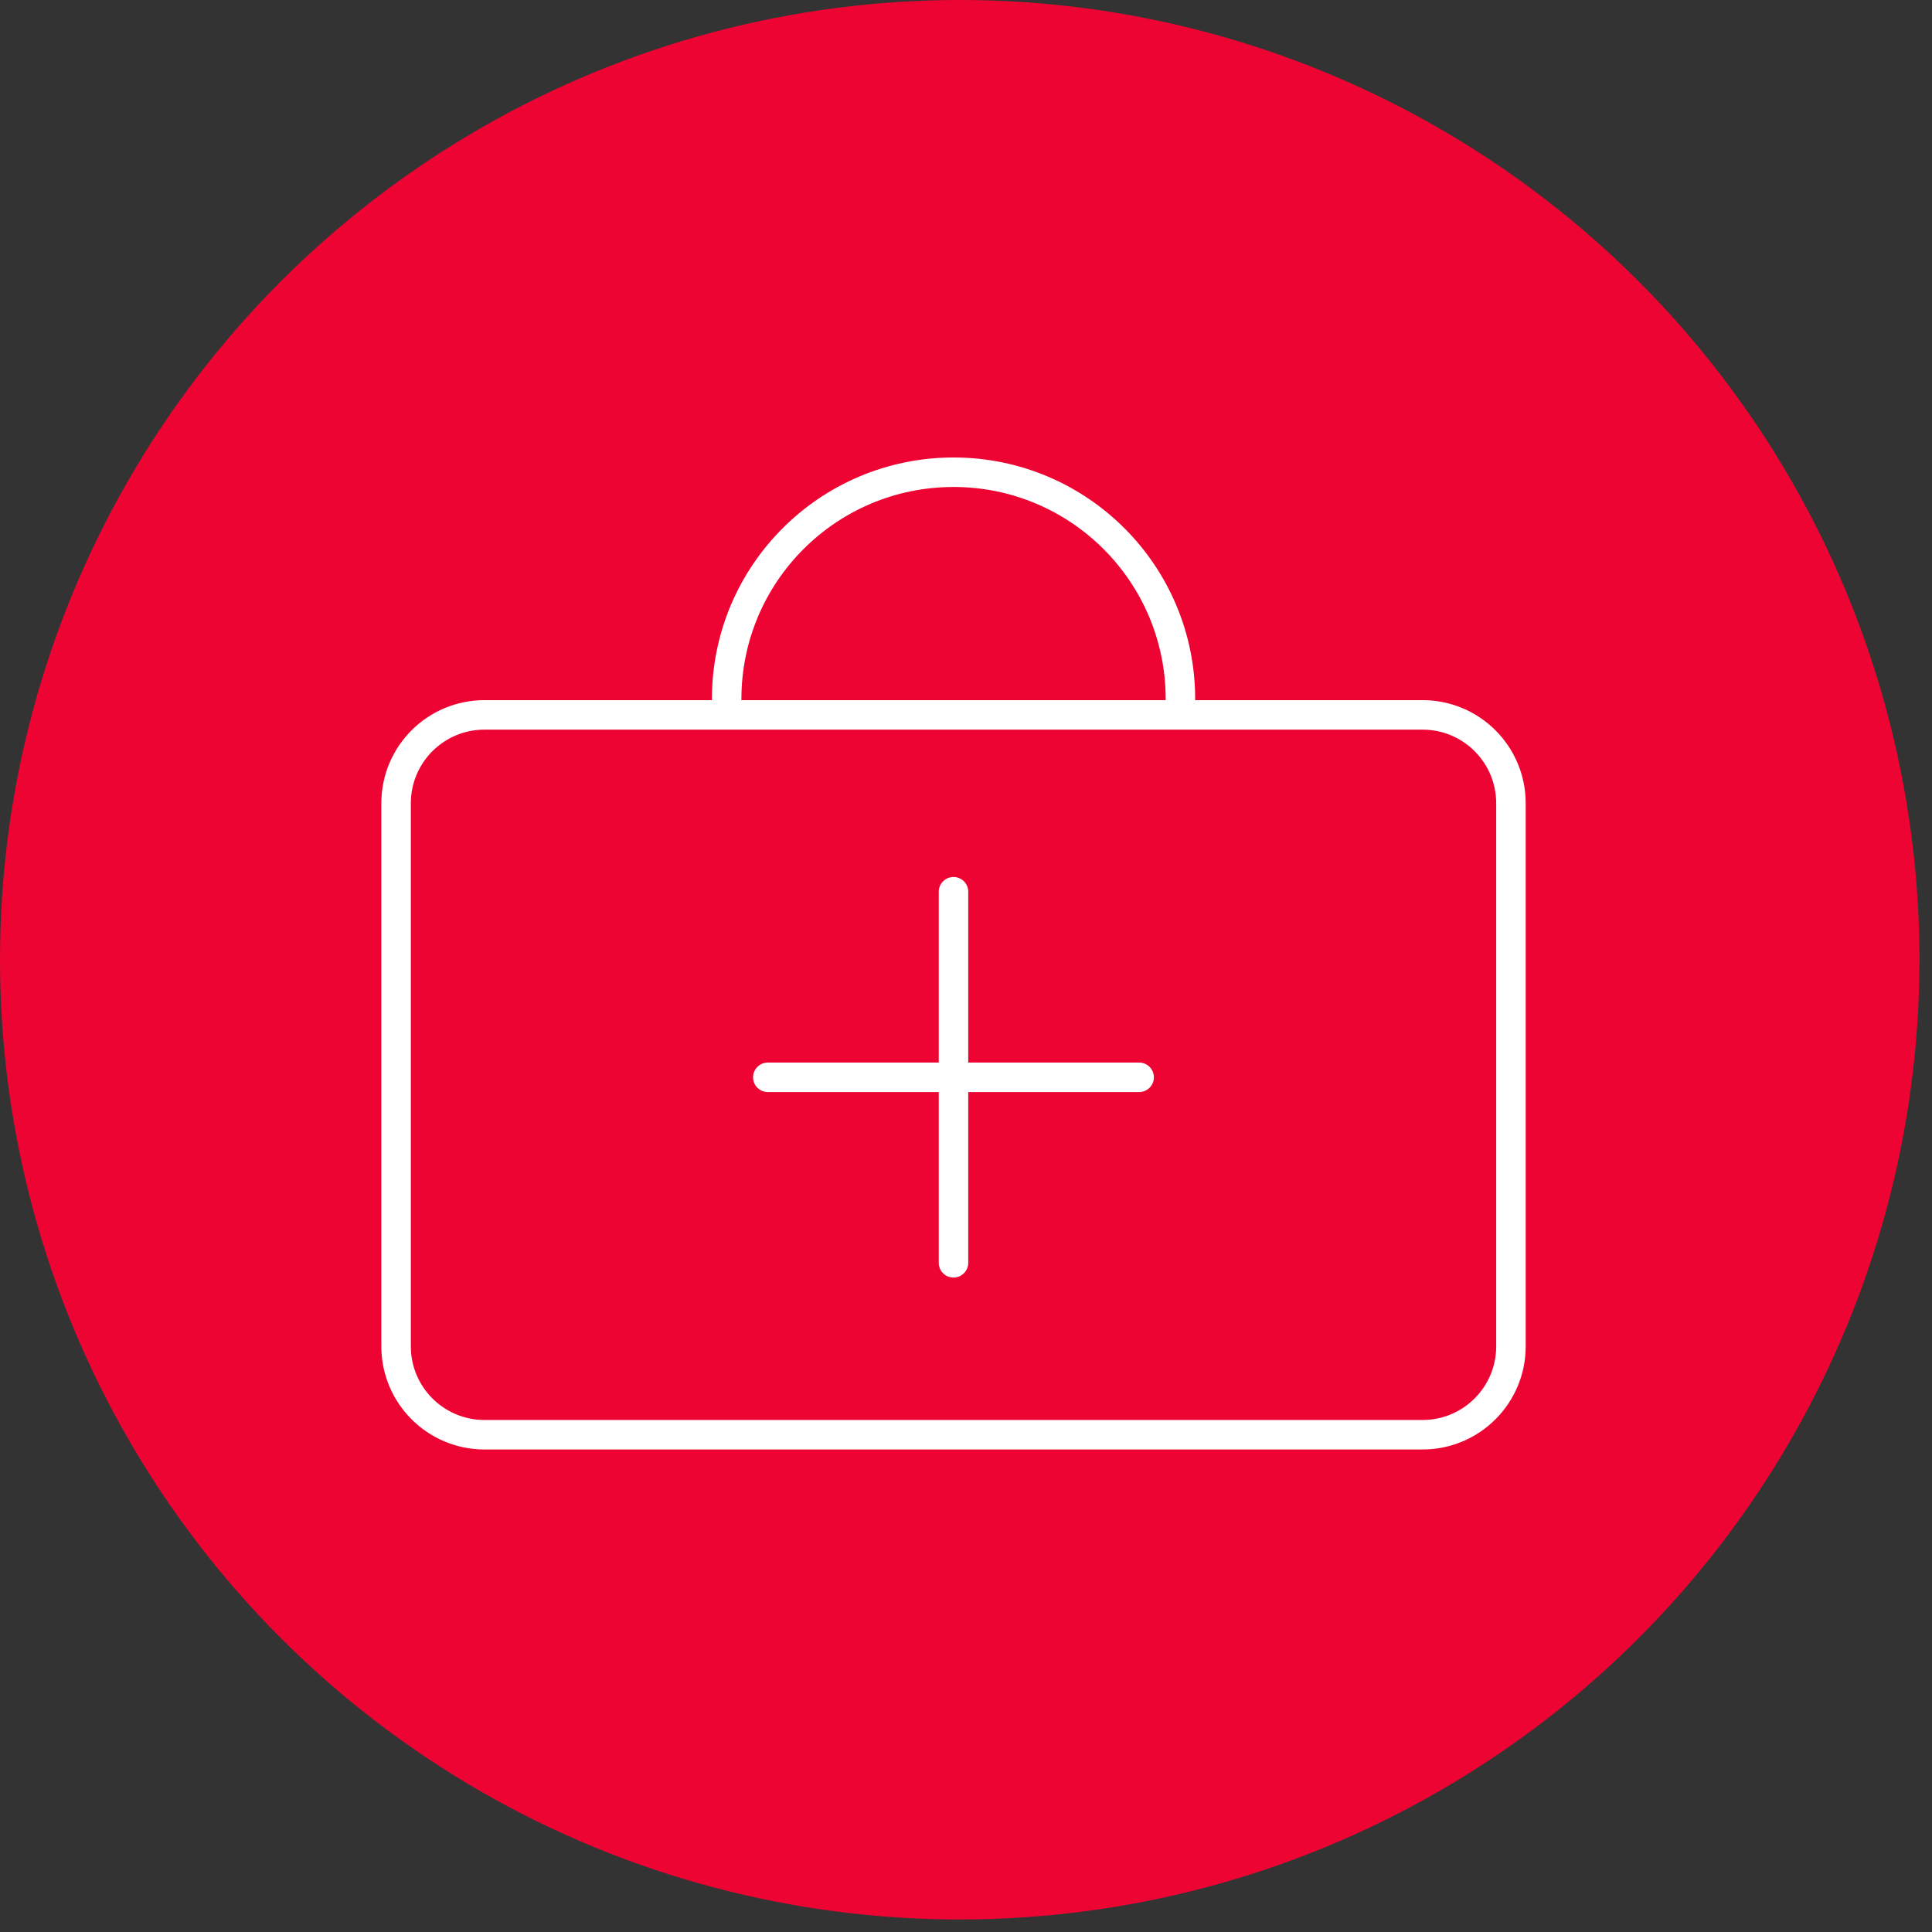 <svg width="131" height="131" viewBox="0 0 131 131" fill="none" xmlns="http://www.w3.org/2000/svg">
<rect x="0" y="0" width="131" height="131" fill="#333333" stroke="none"/>
<circle cx="65.075" cy="65.075" r="65.075" transform="matrix(-1 0 0 1 130.15 0)" fill="#ED0433"/>
<path d="M96.457 48.473H32.851C29.541 48.473 26.857 51.155 26.857 54.464V91.292C26.857 94.6 29.541 97.283 32.851 97.283H96.457C99.767 97.283 102.45 94.6 102.45 91.292V54.464C102.45 51.155 99.767 48.473 96.457 48.473Z" stroke="white" stroke-width="2" stroke-linecap="round" stroke-linejoin="round"/>
<path d="M49.272 47.396C49.272 38.902 56.157 32.02 64.655 32.02C73.153 32.02 80.039 38.902 80.039 47.396" stroke="white" stroke-width="2" stroke-linecap="round" stroke-linejoin="round"/>
<path d="M64.652 60.465V85.626" stroke="white" stroke-width="2" stroke-linecap="round" stroke-linejoin="round"/>
<path d="M77.24 73.047H52.062" stroke="white" stroke-width="2" stroke-linecap="round" stroke-linejoin="round"/>
</svg>
